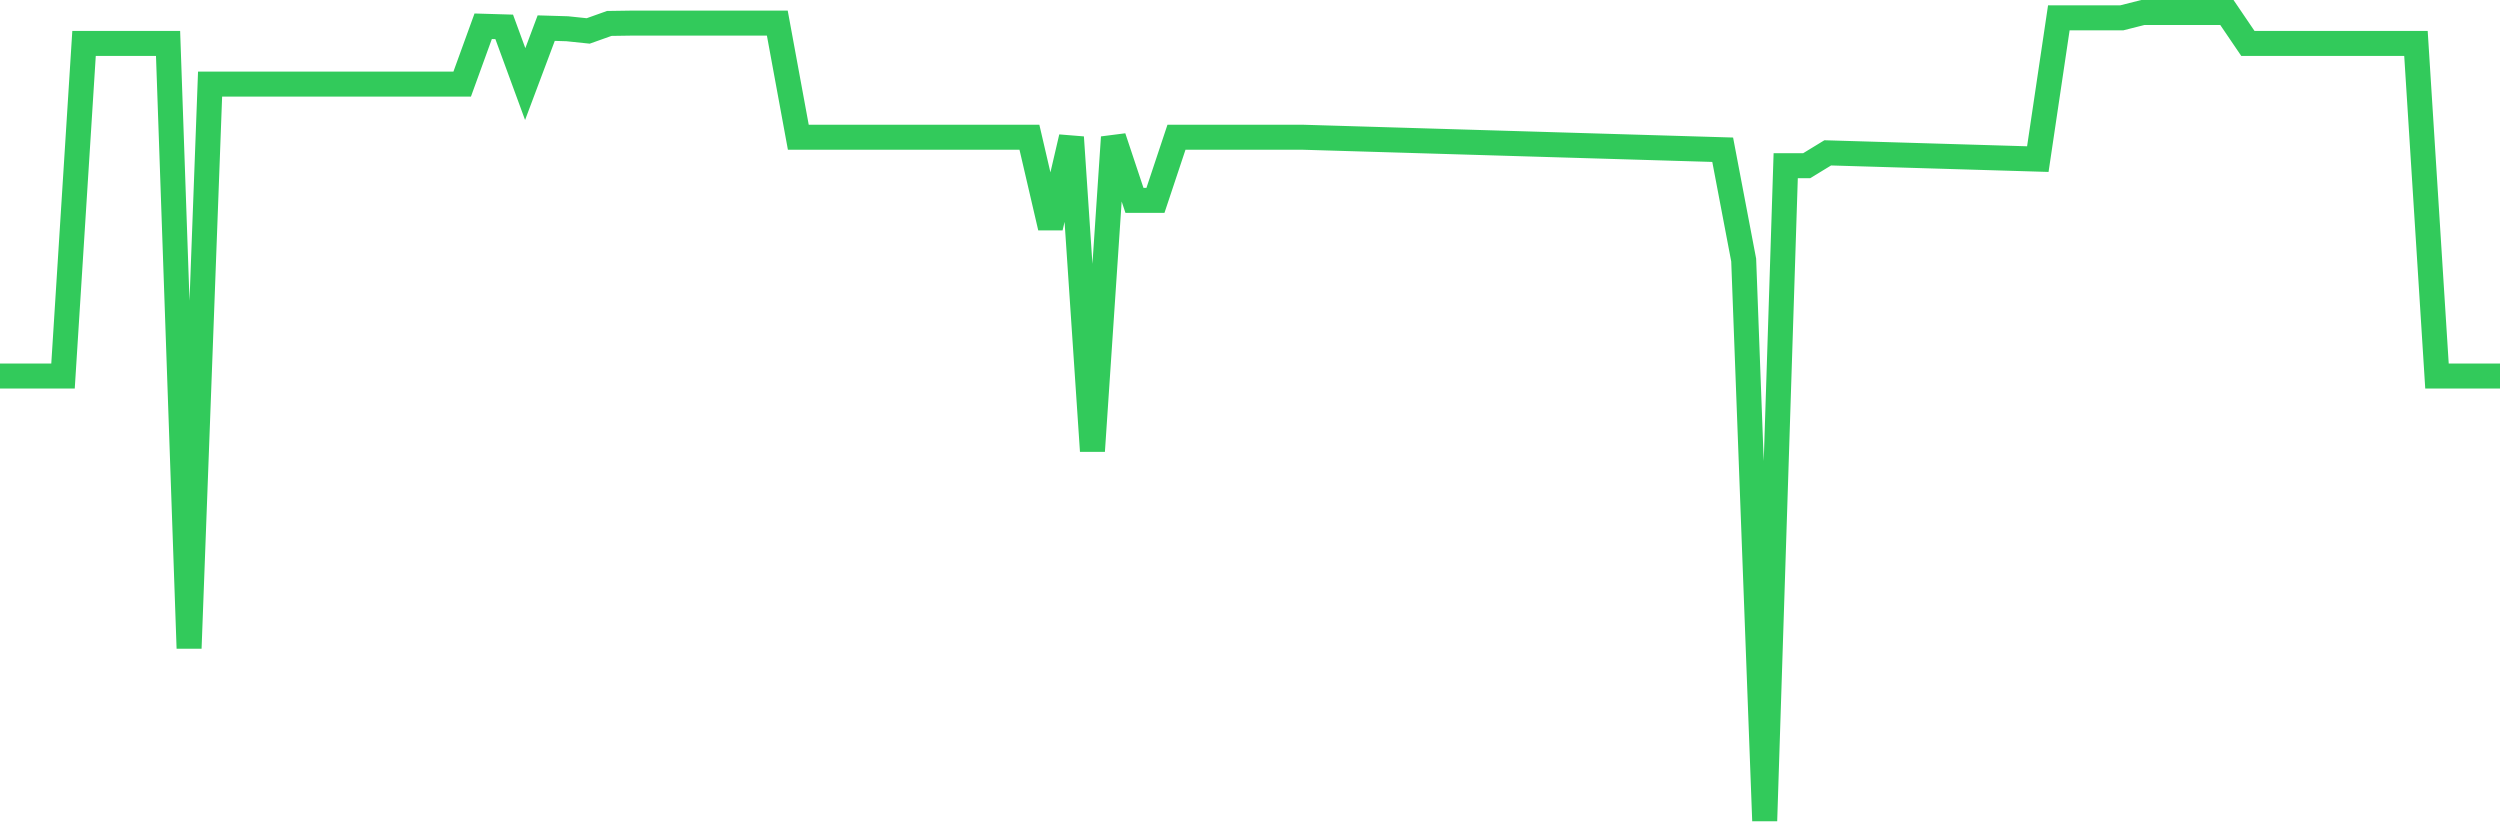 <svg
  xmlns="http://www.w3.org/2000/svg"
  xmlns:xlink="http://www.w3.org/1999/xlink"
  width="120"
  height="40"
  viewBox="0 0 120 40"
  preserveAspectRatio="none"
>
  <polyline
    points="0,18.049 1.008,18.049 2.017,18.049 3.025,18.049 4.034,2.085 5.042,2.085 6.05,2.085 7.059,2.085 8.067,2.085 9.076,31.118 10.084,4.036 11.092,4.036 12.101,4.036 13.109,4.036 14.118,4.036 15.126,4.036 16.134,4.036 17.143,4.036 18.151,4.036 19.16,4.036 20.168,4.036 21.176,4.036 22.185,4.036 23.193,1.26 24.202,1.29 25.21,4.036 26.218,1.35 27.227,1.38 28.235,1.485 29.244,1.125 30.252,1.11 31.261,1.11 32.269,1.11 33.277,1.11 34.286,1.11 35.294,1.11 36.303,1.11 37.311,1.11 38.319,6.587 39.328,6.587 40.336,6.587 41.345,6.587 42.353,6.587 43.361,6.587 44.37,6.587 45.378,6.587 46.387,6.587 47.395,6.587 48.403,6.587 49.412,6.587 50.42,10.923 51.429,6.587 52.437,21.65 53.445,6.587 54.454,9.617 55.462,9.617 56.471,6.587 57.479,6.587 58.487,6.587 59.496,6.587 60.504,6.587 61.513,6.587 62.521,6.587 63.529,6.617 64.538,6.647 65.546,6.677 66.555,6.707 67.563,6.737 68.571,6.767 69.58,6.797 70.588,6.827 71.597,6.857 72.605,6.887 73.613,6.917 74.622,6.947 75.63,6.977 76.639,7.007 77.647,7.037 78.655,7.067 79.664,7.097 80.672,7.127 81.681,7.157 82.689,7.187 83.697,12.483 84.706,39.4 85.714,7.952 86.723,7.952 87.731,7.337 88.739,7.367 89.748,7.397 90.756,7.427 91.765,7.457 92.773,7.487 93.782,7.517 94.79,7.547 95.798,7.577 96.807,7.607 97.815,7.637 98.824,0.855 99.832,0.855 100.84,0.855 101.849,0.855 102.857,0.6 103.866,0.6 104.874,0.6 105.882,0.6 106.891,0.6 107.899,2.085 108.908,2.085 109.916,2.085 110.924,2.085 111.933,2.085 112.941,2.085 113.95,2.085 114.958,2.085 115.966,2.085 116.975,18.049 117.983,18.049 118.992,18.049 120,18.049"
    fill="none"
    stroke="#32ca5b"
    stroke-width="1.2"
  >
  </polyline>
</svg>